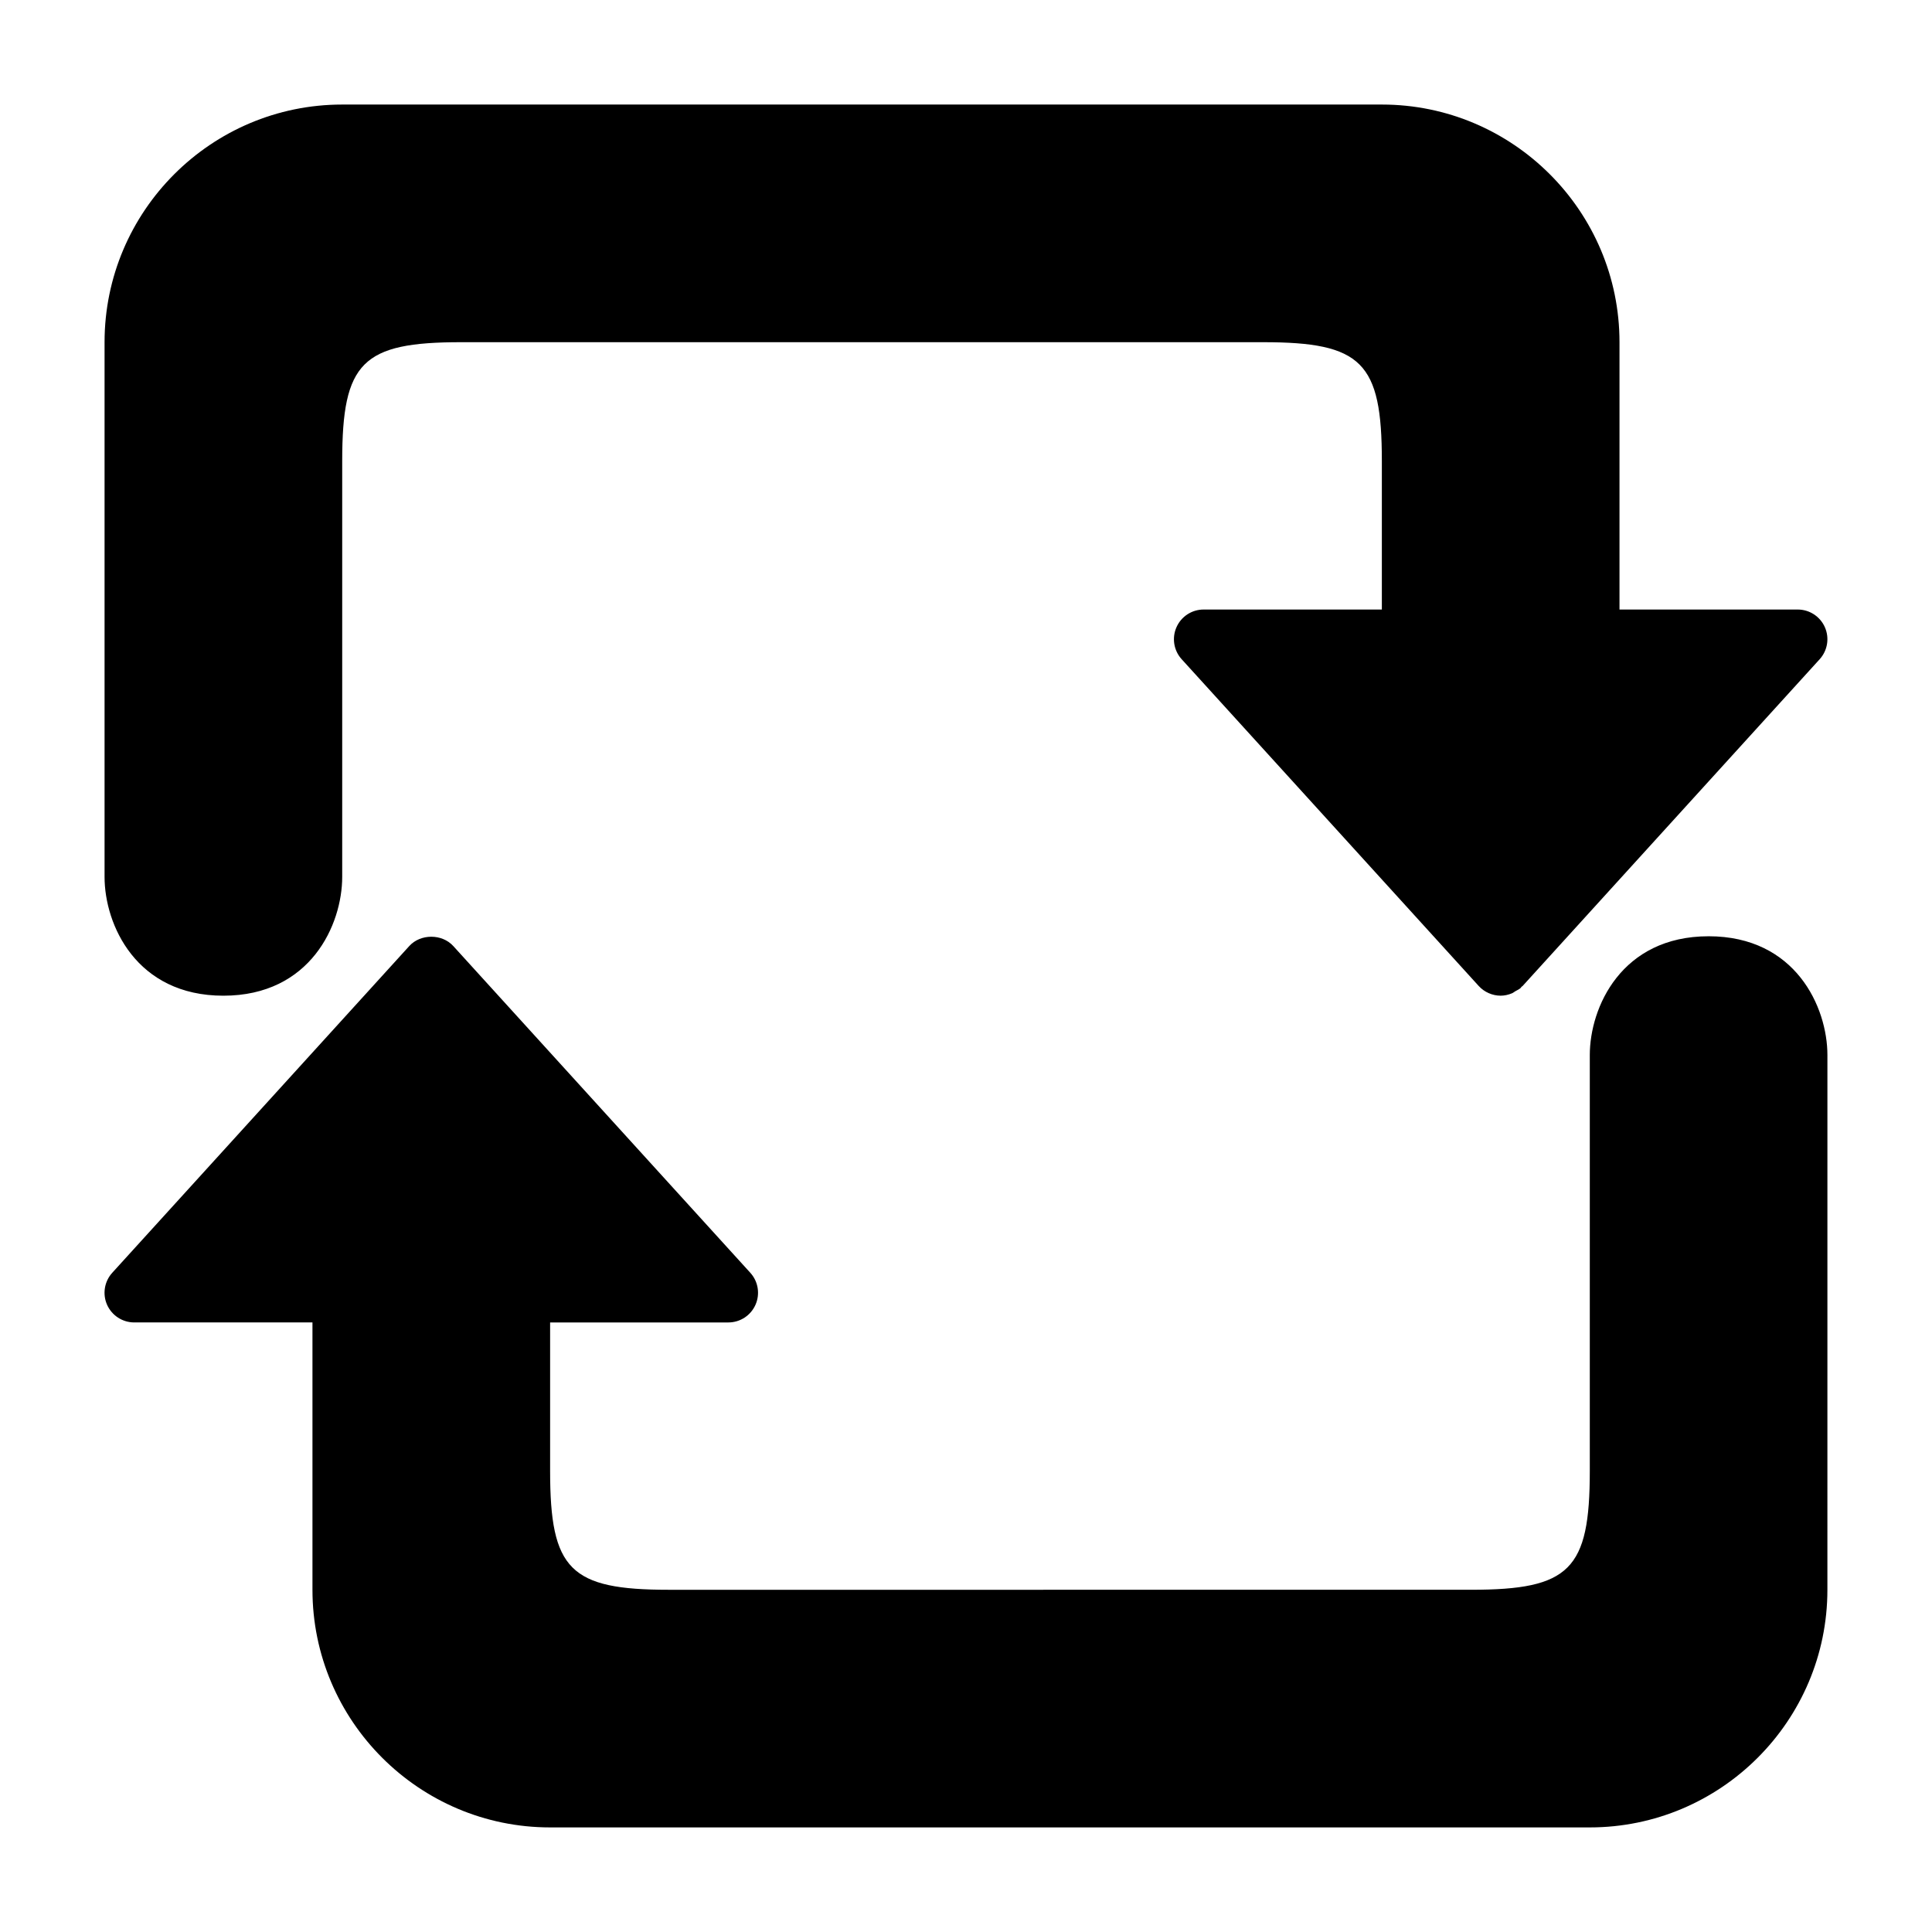 <?xml version="1.0" encoding="UTF-8"?>
<!-- Uploaded to: ICON Repo, www.svgrepo.com, Generator: ICON Repo Mixer Tools -->
<svg fill="#000000" width="800px" height="800px" version="1.1" viewBox="144 144 512 512" xmlns="http://www.w3.org/2000/svg">
 <g>
  <path d="m203.2 407.87c23.102 0 31.488-18.836 31.488-31.488v-110.21c0-26.191 5.297-31.488 31.488-31.488h212.54c26.191 0 31.488 5.297 31.488 31.488v39.359h-47.23c-3.113 0-5.934 1.836-7.195 4.688-1.262 2.844-0.723 6.172 1.371 8.48l55.102 60.613 23.617 25.977c0.766 0.844 1.68 1.477 2.664 1.906 0.984 0.434 2.062 0.672 3.16 0.672 1.043 0 2.051-0.242 2.996-0.633 0.324-0.133 0.602-0.379 0.906-0.559 0.473-0.273 0.977-0.473 1.395-0.855 0.102-0.09 0.137-0.219 0.23-0.316 0.09-0.09 0.215-0.121 0.297-0.215l78.719-86.594c2.094-2.305 2.629-5.637 1.371-8.48-1.258-2.848-4.082-4.684-7.195-4.684h-47.23v-70.848c0-34.723-28.25-62.977-62.977-62.977h-275.52c-34.723 0-62.977 28.25-62.977 62.977v141.7c0 12.652 8.387 31.488 31.488 31.488z"/>
  <path d="m596.8 392.12c-23.102 0-31.488 18.836-31.488 31.488v110.21c0 26.191-5.297 31.488-31.488 31.488l-212.55 0.004c-26.191 0-31.488-5.297-31.488-31.488v-39.359h47.23c3.117 0 5.938-1.836 7.199-4.688 1.258-2.844 0.723-6.172-1.379-8.48l-78.719-86.594c-2.984-3.273-8.664-3.273-11.645 0l-78.719 86.594c-2.098 2.305-2.637 5.637-1.379 8.48 1.266 2.848 4.086 4.684 7.203 4.684h47.23v70.848c0 34.723 28.254 62.977 62.977 62.977h275.52c34.723 0 62.977-28.25 62.977-62.977l0.004-141.7c0-12.652-8.391-31.488-31.488-31.488z"/>
 </g>
</svg>